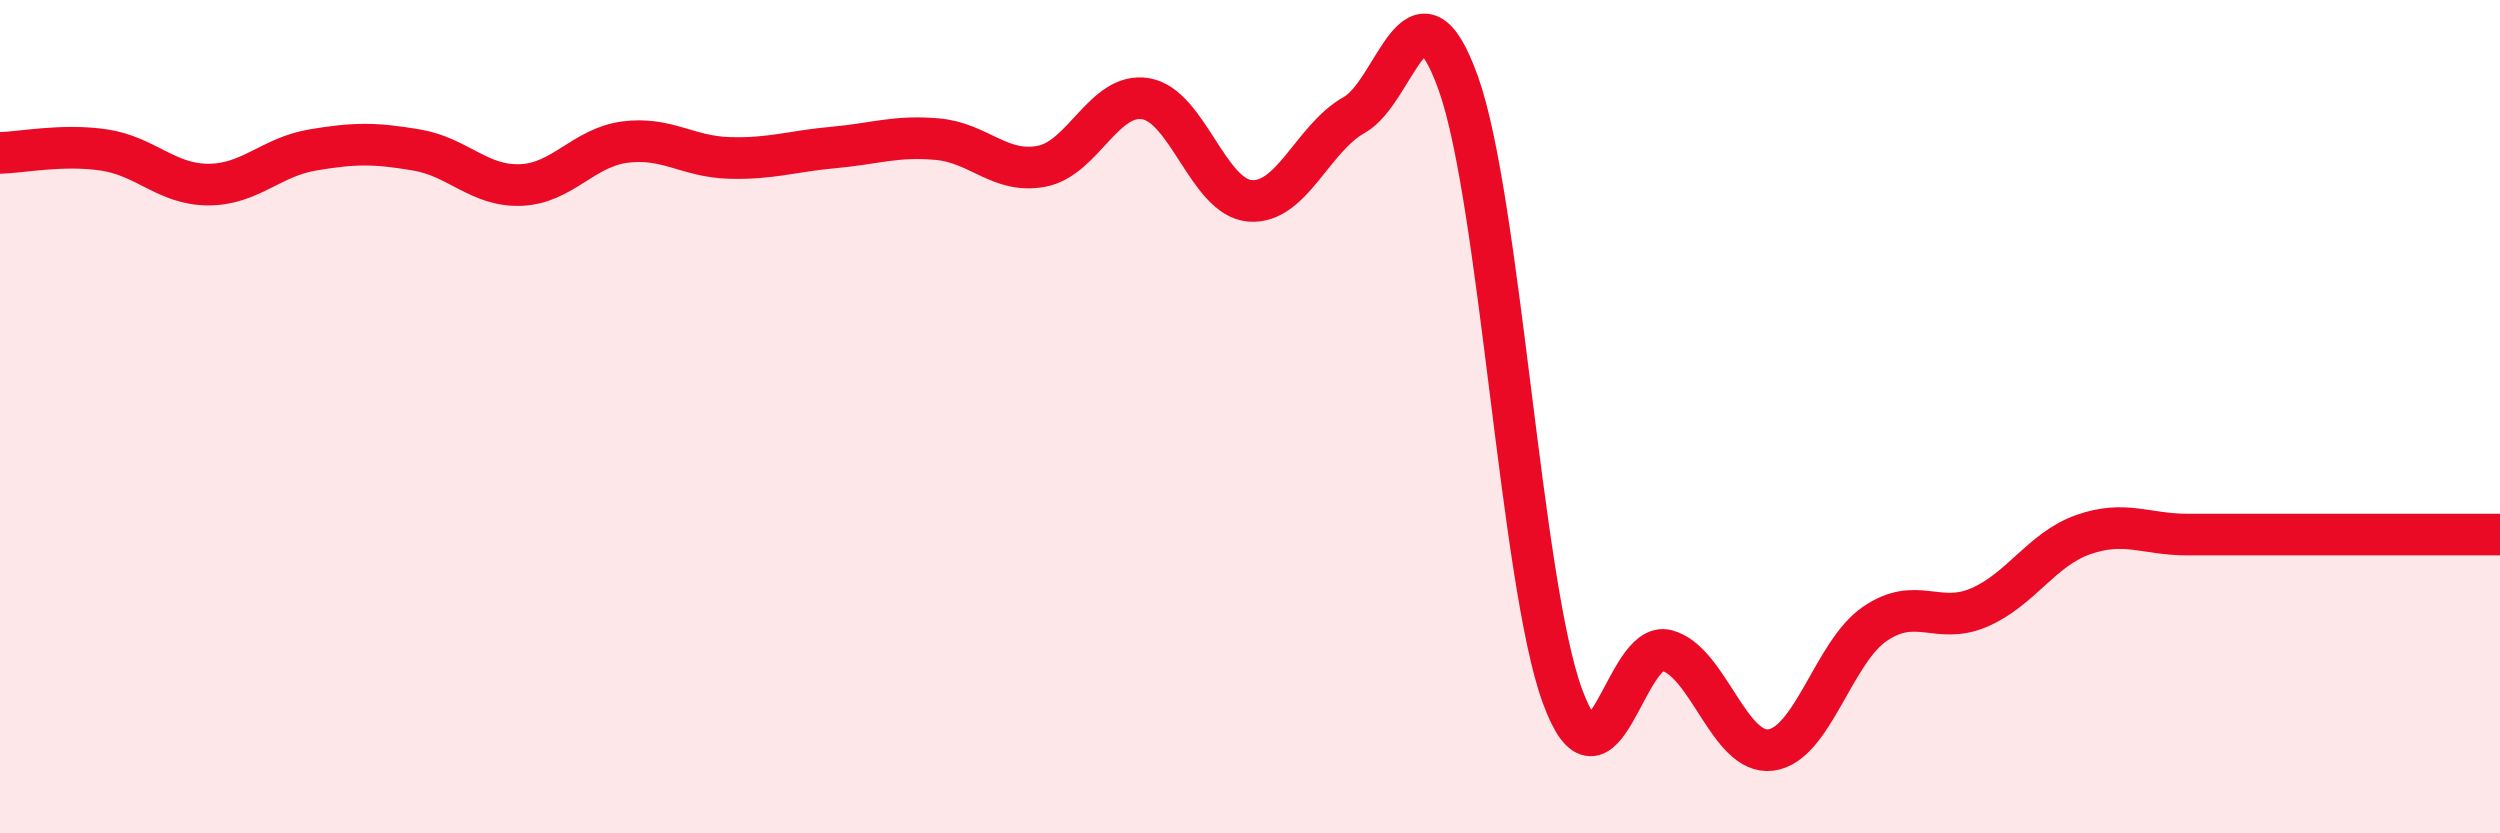 
    <svg width="60" height="20" viewBox="0 0 60 20" xmlns="http://www.w3.org/2000/svg">
      <path
        d="M 0,3.67 C 0.5,3.66 1.5,3.45 2.5,3.6 C 3.5,3.75 4,4.43 5,4.43 C 6,4.43 6.5,3.77 7.5,3.6 C 8.5,3.43 9,3.43 10,3.6 C 11,3.77 11.5,4.48 12.5,4.44 C 13.5,4.4 14,3.54 15,3.41 C 16,3.28 16.5,3.76 17.5,3.79 C 18.5,3.82 19,3.63 20,3.54 C 21,3.45 21.5,3.25 22.5,3.34 C 23.5,3.43 24,4.18 25,3.99 C 26,3.8 26.5,2.2 27.5,2.37 C 28.5,2.54 29,4.74 30,4.82 C 31,4.9 31.5,3.32 32.5,2.76 C 33.5,2.2 34,-0.79 35,2 C 36,4.79 36.5,13.99 37.5,16.71 C 38.5,19.43 39,15.35 40,15.61 C 41,15.87 41.5,18.13 42.5,18 C 43.5,17.87 44,15.65 45,14.97 C 46,14.29 46.5,15.01 47.5,14.58 C 48.5,14.15 49,13.18 50,12.83 C 51,12.48 51.5,12.83 52.5,12.83 C 53.5,12.83 53.5,12.83 55,12.83 C 56.5,12.83 59,12.83 60,12.83L60 20L0 20Z"
        fill="#EB0A25"
        opacity="0.1"
        stroke-linecap="round"
        stroke-linejoin="round"
      />
      <path
        d="M 0,3.67 C 0.5,3.66 1.5,3.45 2.5,3.6 C 3.5,3.75 4,4.43 5,4.43 C 6,4.43 6.5,3.77 7.5,3.6 C 8.5,3.43 9,3.43 10,3.6 C 11,3.77 11.5,4.48 12.5,4.44 C 13.5,4.4 14,3.54 15,3.41 C 16,3.28 16.5,3.76 17.5,3.79 C 18.5,3.82 19,3.63 20,3.54 C 21,3.45 21.5,3.25 22.5,3.34 C 23.5,3.43 24,4.18 25,3.99 C 26,3.8 26.5,2.2 27.5,2.37 C 28.5,2.54 29,4.74 30,4.82 C 31,4.9 31.5,3.32 32.5,2.76 C 33.5,2.2 34,-0.79 35,2 C 36,4.79 36.5,13.99 37.5,16.71 C 38.5,19.43 39,15.35 40,15.61 C 41,15.87 41.5,18.13 42.5,18 C 43.5,17.87 44,15.65 45,14.97 C 46,14.29 46.5,15.01 47.5,14.58 C 48.5,14.15 49,13.18 50,12.83 C 51,12.48 51.5,12.83 52.5,12.83 C 53.5,12.83 53.5,12.83 55,12.83 C 56.5,12.83 59,12.83 60,12.83"
        stroke="#EB0A25"
        stroke-width="1"
        fill="none"
        stroke-linecap="round"
        stroke-linejoin="round"
      />
    </svg>
  